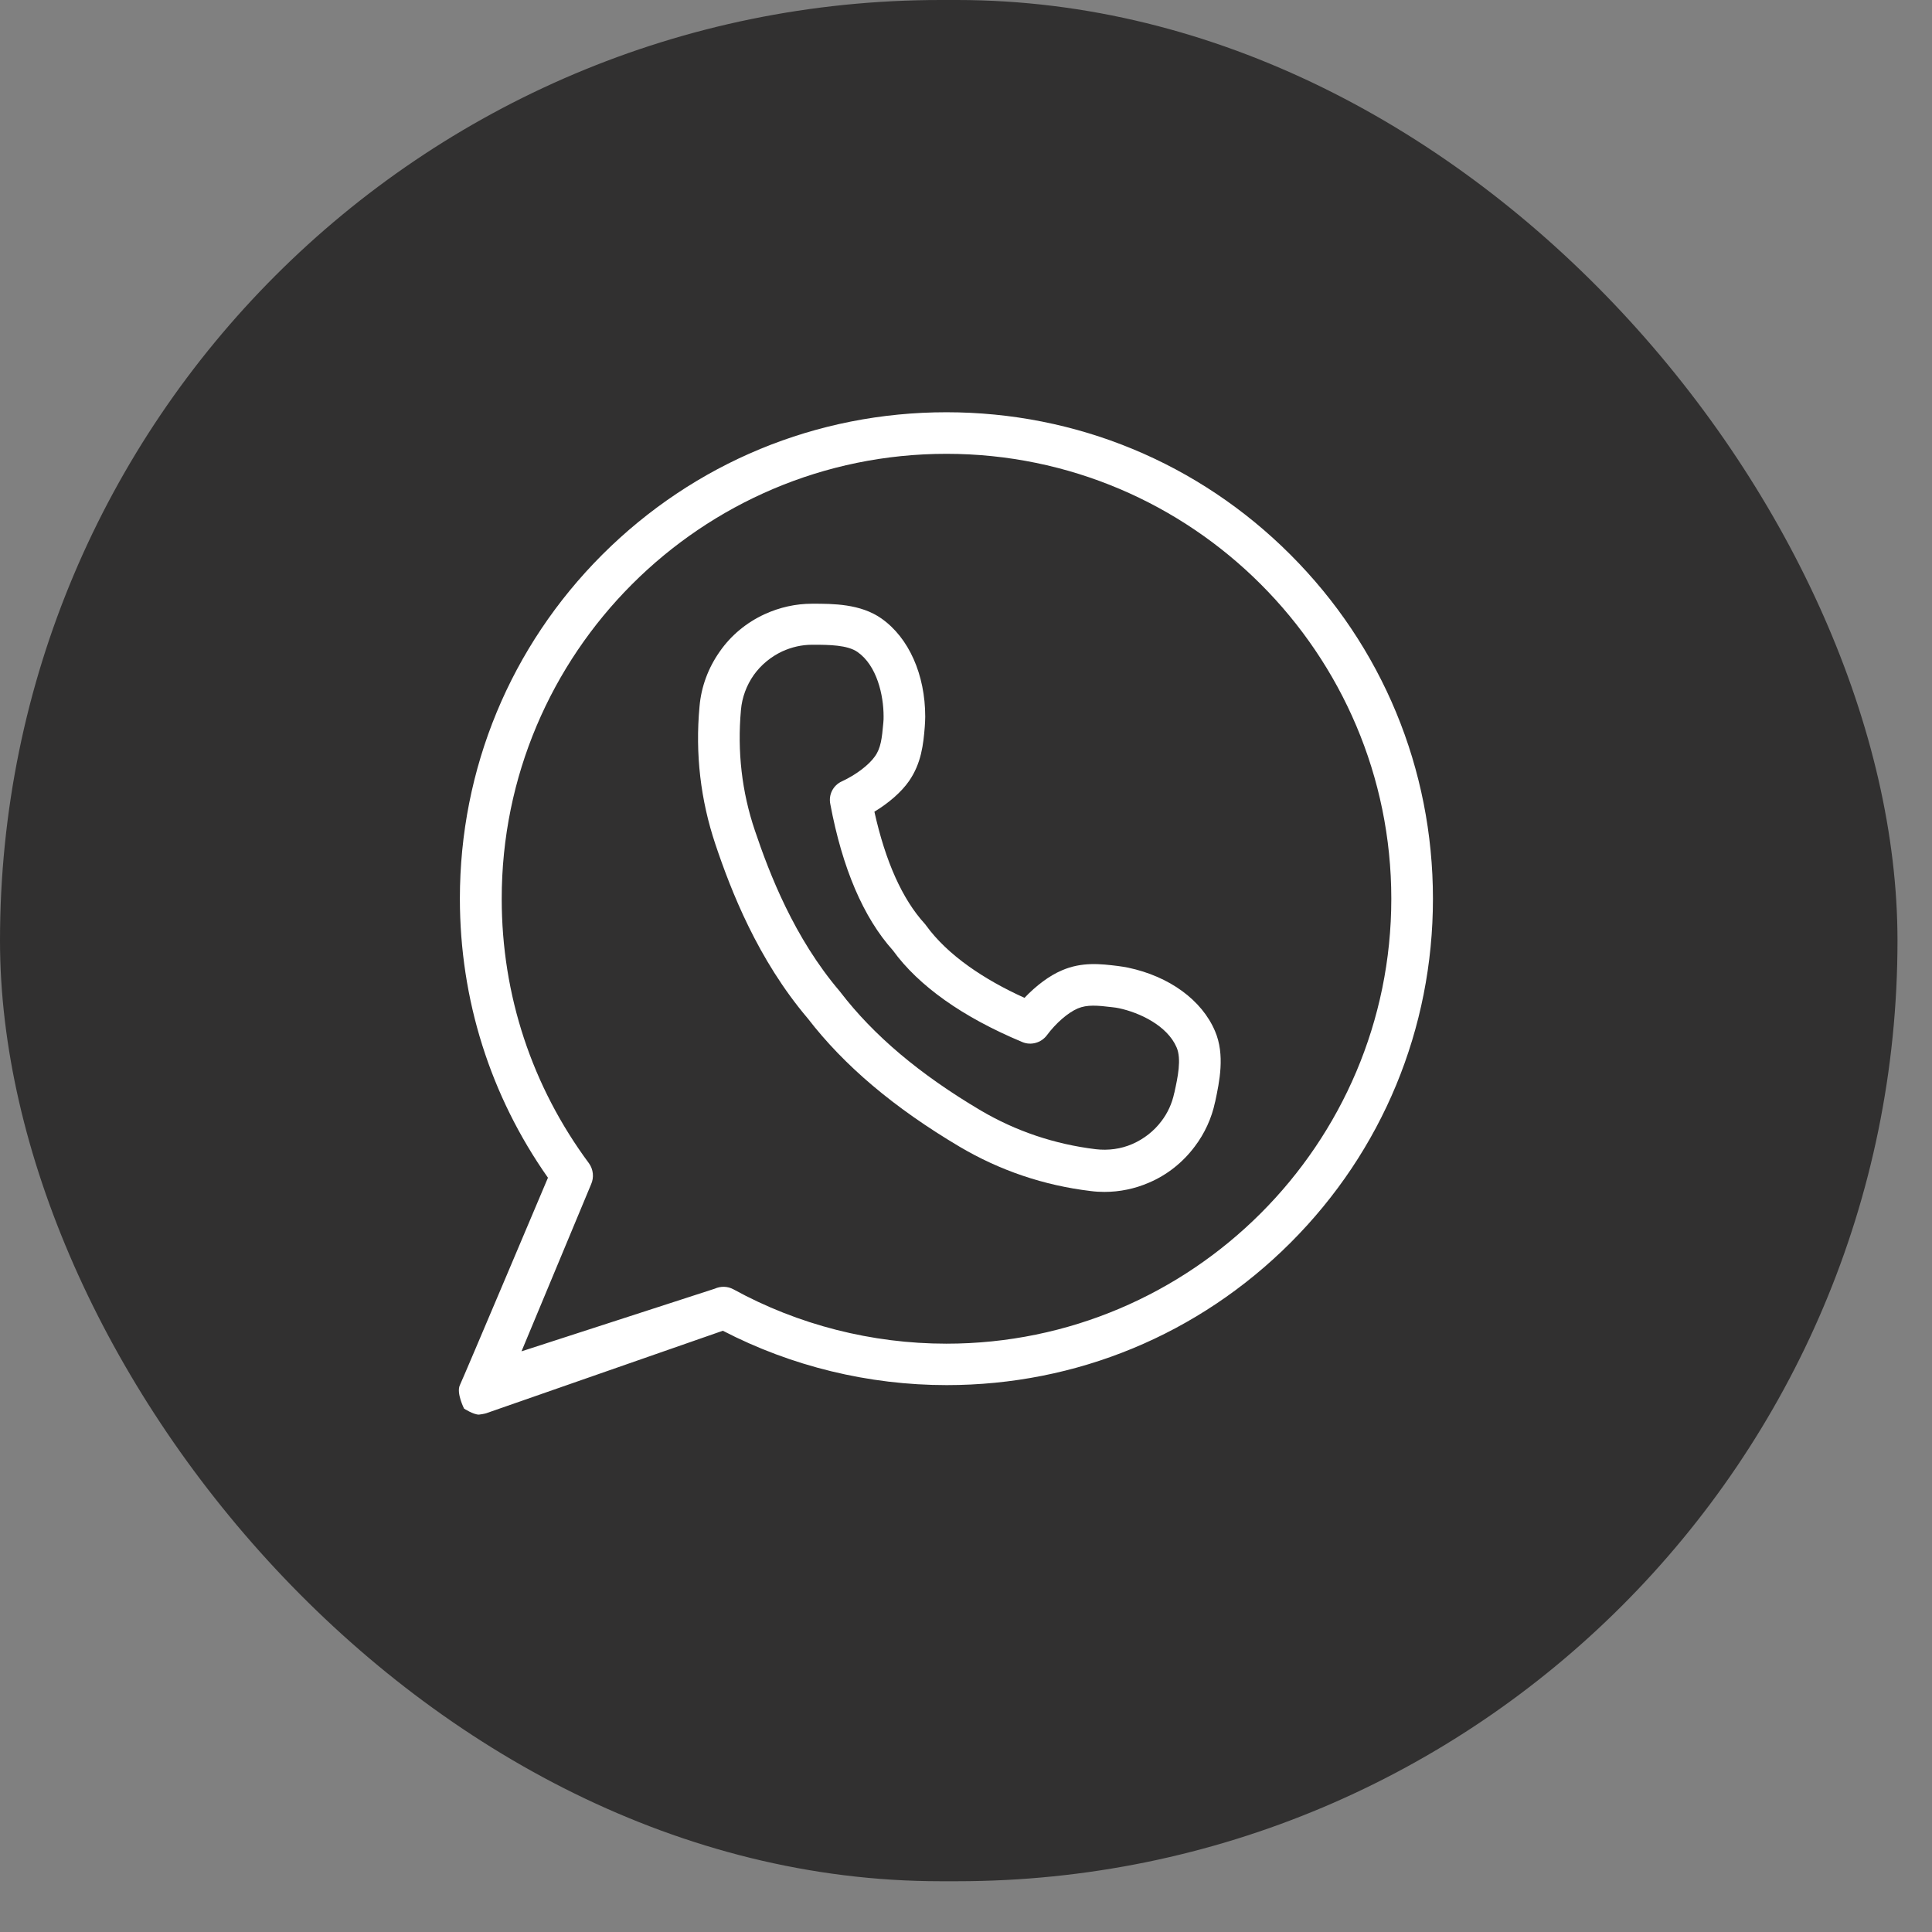 <?xml version="1.0" encoding="UTF-8"?> <svg xmlns="http://www.w3.org/2000/svg" width="29" height="29" viewBox="0 0 29 29" fill="none"><rect x="0" y="0" width="29" height="29" fill="#808080" stroke="none"/><rect width="28.482" height="28.238" rx="14.119" fill="#313030"></rect><g clip-path="url(#clip0_2335_18)"><path d="M19.369 8.325C17.991 6.947 16.156 6.188 14.206 6.188C12.256 6.188 10.422 6.947 9.041 8.325C7.663 9.703 6.903 11.537 6.903 13.488C6.903 15.003 7.359 16.447 8.225 17.678C8.225 17.678 6.96 20.672 6.903 20.791C6.847 20.909 6.966 21.144 6.966 21.144C6.966 21.144 7.106 21.234 7.188 21.234C7.188 21.234 7.275 21.225 7.319 21.206L10.85 19.975C11.881 20.509 13.038 20.791 14.21 20.791C16.16 20.791 17.994 20.031 19.372 18.653C20.75 17.275 21.509 15.441 21.509 13.491C21.509 11.541 20.75 9.706 19.369 8.325ZM14.206 20.169C13.088 20.169 11.981 19.887 11.009 19.353C10.922 19.306 10.819 19.303 10.728 19.344L7.828 20.284L8.872 17.778C8.919 17.675 8.906 17.553 8.841 17.462C7.984 16.306 7.531 14.934 7.531 13.494C7.528 9.809 10.522 6.812 14.206 6.812C17.888 6.812 20.884 9.809 20.884 13.491C20.884 17.172 17.888 20.169 14.206 20.169Z" fill="white"></path><path d="M16.934 14.525C16.884 14.516 16.834 14.506 16.781 14.5C16.528 14.469 16.241 14.434 15.938 14.566C15.753 14.644 15.553 14.794 15.378 14.978C15.059 14.834 14.781 14.675 14.547 14.509C14.275 14.316 14.059 14.109 13.903 13.894C13.897 13.884 13.888 13.875 13.881 13.866C13.544 13.497 13.291 12.931 13.125 12.184C13.341 12.053 13.528 11.891 13.644 11.725C13.831 11.456 13.86 11.169 13.881 10.912C13.884 10.863 13.888 10.809 13.888 10.759C13.888 10.125 13.641 9.572 13.231 9.284C12.916 9.062 12.5 9.062 12.2 9.062H12.191C11.944 9.062 11.703 9.116 11.478 9.219C11.206 9.344 10.972 9.537 10.803 9.781C10.631 10.025 10.525 10.309 10.5 10.606C10.434 11.316 10.516 12.009 10.738 12.672C10.972 13.369 11.372 14.4 12.125 15.287C12.672 15.997 13.419 16.628 14.403 17.212C15.006 17.569 15.669 17.794 16.372 17.878C16.441 17.887 16.509 17.891 16.578 17.891C16.806 17.891 17.035 17.844 17.244 17.753C17.519 17.637 17.756 17.447 17.934 17.209C18.081 17.016 18.188 16.784 18.238 16.544L18.241 16.534C18.303 16.241 18.391 15.834 18.238 15.478C18.041 15.012 17.553 14.656 16.934 14.525ZM17.628 16.4L17.625 16.409C17.594 16.559 17.528 16.706 17.434 16.828C17.322 16.978 17.169 17.097 16.997 17.172C16.825 17.247 16.634 17.272 16.447 17.25C15.828 17.175 15.247 16.978 14.722 16.669C13.803 16.125 13.116 15.544 12.616 14.894C12.613 14.891 12.61 14.884 12.606 14.881C11.919 14.075 11.55 13.116 11.331 12.466C11.134 11.884 11.066 11.278 11.122 10.656C11.138 10.469 11.206 10.287 11.313 10.134C11.422 9.981 11.569 9.859 11.741 9.778C11.884 9.713 12.034 9.678 12.191 9.678H12.203C12.206 9.678 12.21 9.678 12.213 9.678C12.441 9.678 12.722 9.681 12.872 9.787C13.163 9.991 13.263 10.434 13.263 10.753C13.263 10.784 13.263 10.819 13.259 10.85C13.238 11.084 13.222 11.231 13.131 11.356C13.041 11.484 12.847 11.631 12.638 11.728C12.506 11.787 12.434 11.928 12.463 12.069C12.644 13.034 12.96 13.772 13.403 14.266C13.597 14.534 13.86 14.784 14.181 15.012C14.503 15.241 14.894 15.453 15.344 15.641C15.475 15.697 15.628 15.653 15.713 15.541C15.85 15.356 16.031 15.2 16.178 15.137C16.319 15.078 16.469 15.091 16.7 15.119C16.735 15.122 16.766 15.128 16.797 15.134C17.106 15.2 17.519 15.394 17.66 15.719C17.738 15.894 17.678 16.175 17.628 16.4Z" fill="white"></path></g><defs><clipPath id="clip0_2335_18"><rect width="16" height="16" fill="white" transform="translate(6 6)"></rect></clipPath></defs></svg> 